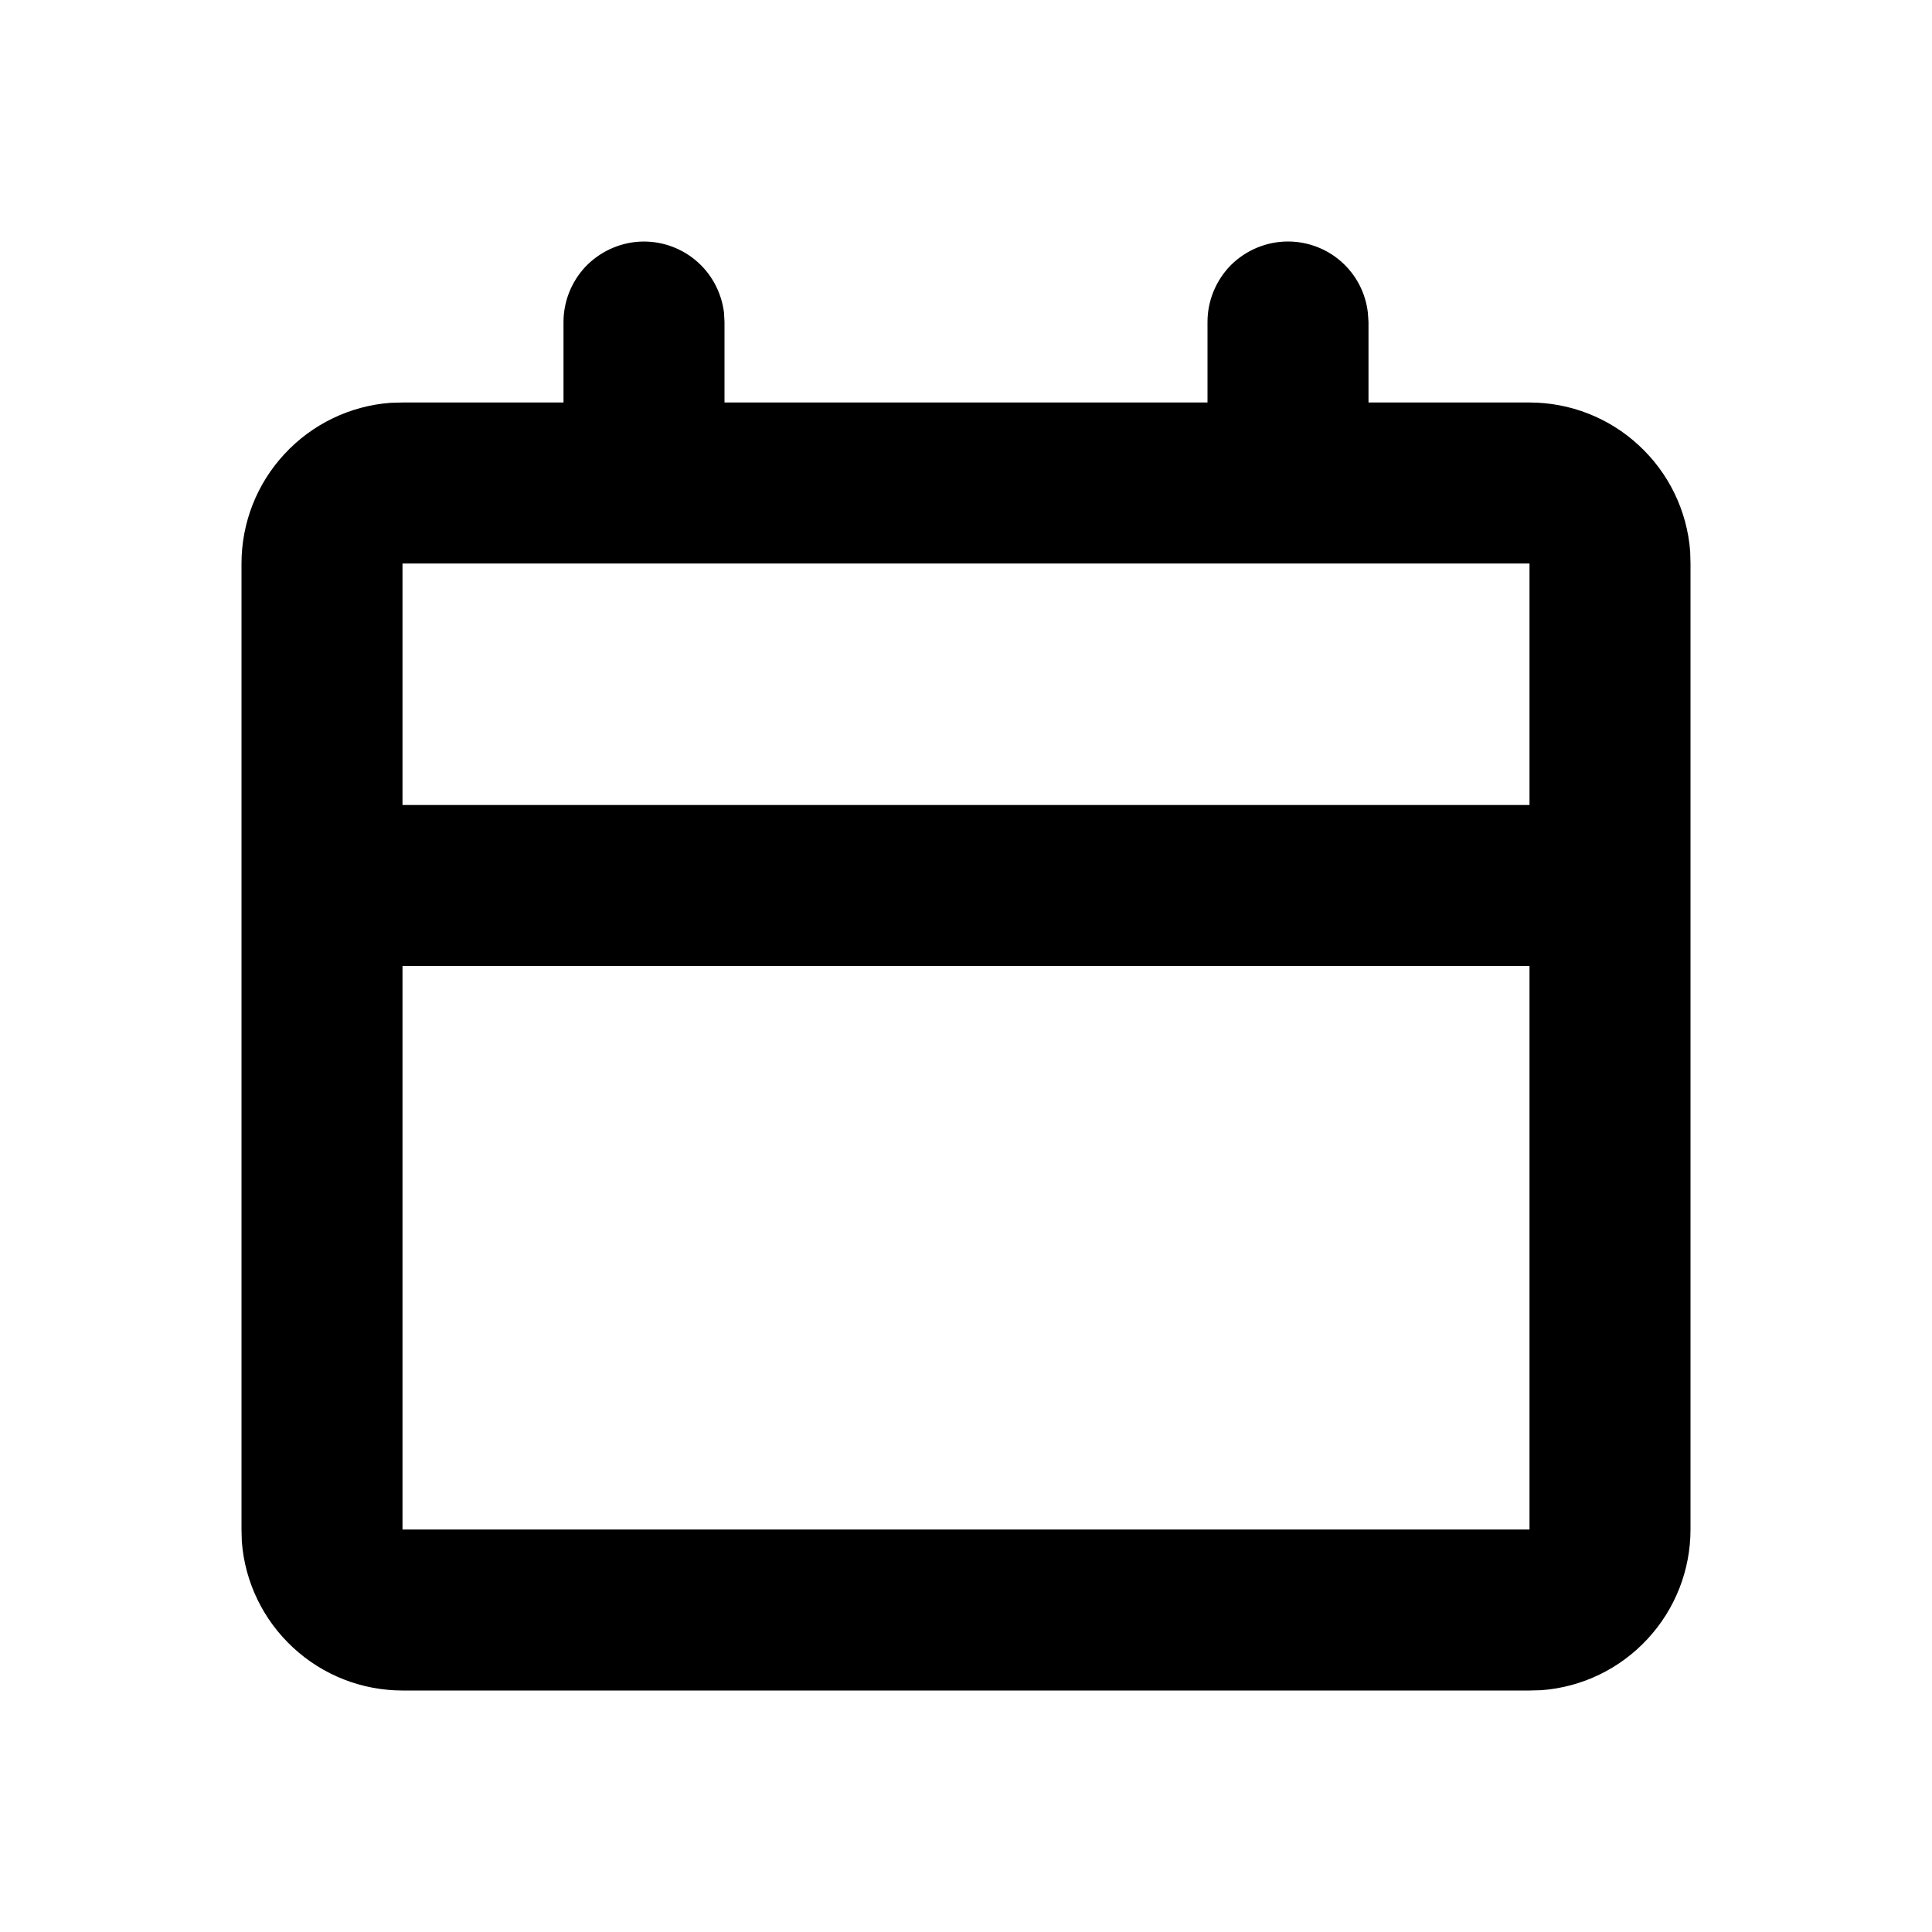 <svg width="12" height="12" viewBox="0 0 12 12" fill="none" xmlns="http://www.w3.org/2000/svg">
<path d="M8 1.5C8.122 1.5 8.241 1.545 8.332 1.626C8.424 1.708 8.482 1.82 8.496 1.942L8.5 2V2.5H9.5C9.752 2.5 9.995 2.595 10.18 2.767C10.365 2.938 10.479 3.173 10.498 3.425L10.5 3.5V9.5C10.5 9.752 10.405 9.995 10.233 10.18C10.062 10.365 9.827 10.479 9.575 10.498L9.5 10.5H2.5C2.248 10.5 2.005 10.405 1.82 10.233C1.635 10.062 1.521 9.827 1.502 9.575L1.5 9.5V3.5C1.5 3.248 1.595 3.005 1.767 2.82C1.938 2.635 2.173 2.521 2.425 2.502L2.5 2.5H3.5V2C3.5 1.873 3.549 1.75 3.636 1.657C3.724 1.565 3.843 1.509 3.971 1.501C4.098 1.494 4.223 1.535 4.321 1.617C4.419 1.699 4.481 1.815 4.497 1.942L4.5 2V2.5H7.5V2C7.5 1.867 7.553 1.74 7.646 1.646C7.74 1.553 7.867 1.5 8 1.5ZM9.5 6H2.5V9.5H9.5V6ZM9.5 3.5H2.5V5H9.5V3.5Z" fill="black"/>
</svg>
